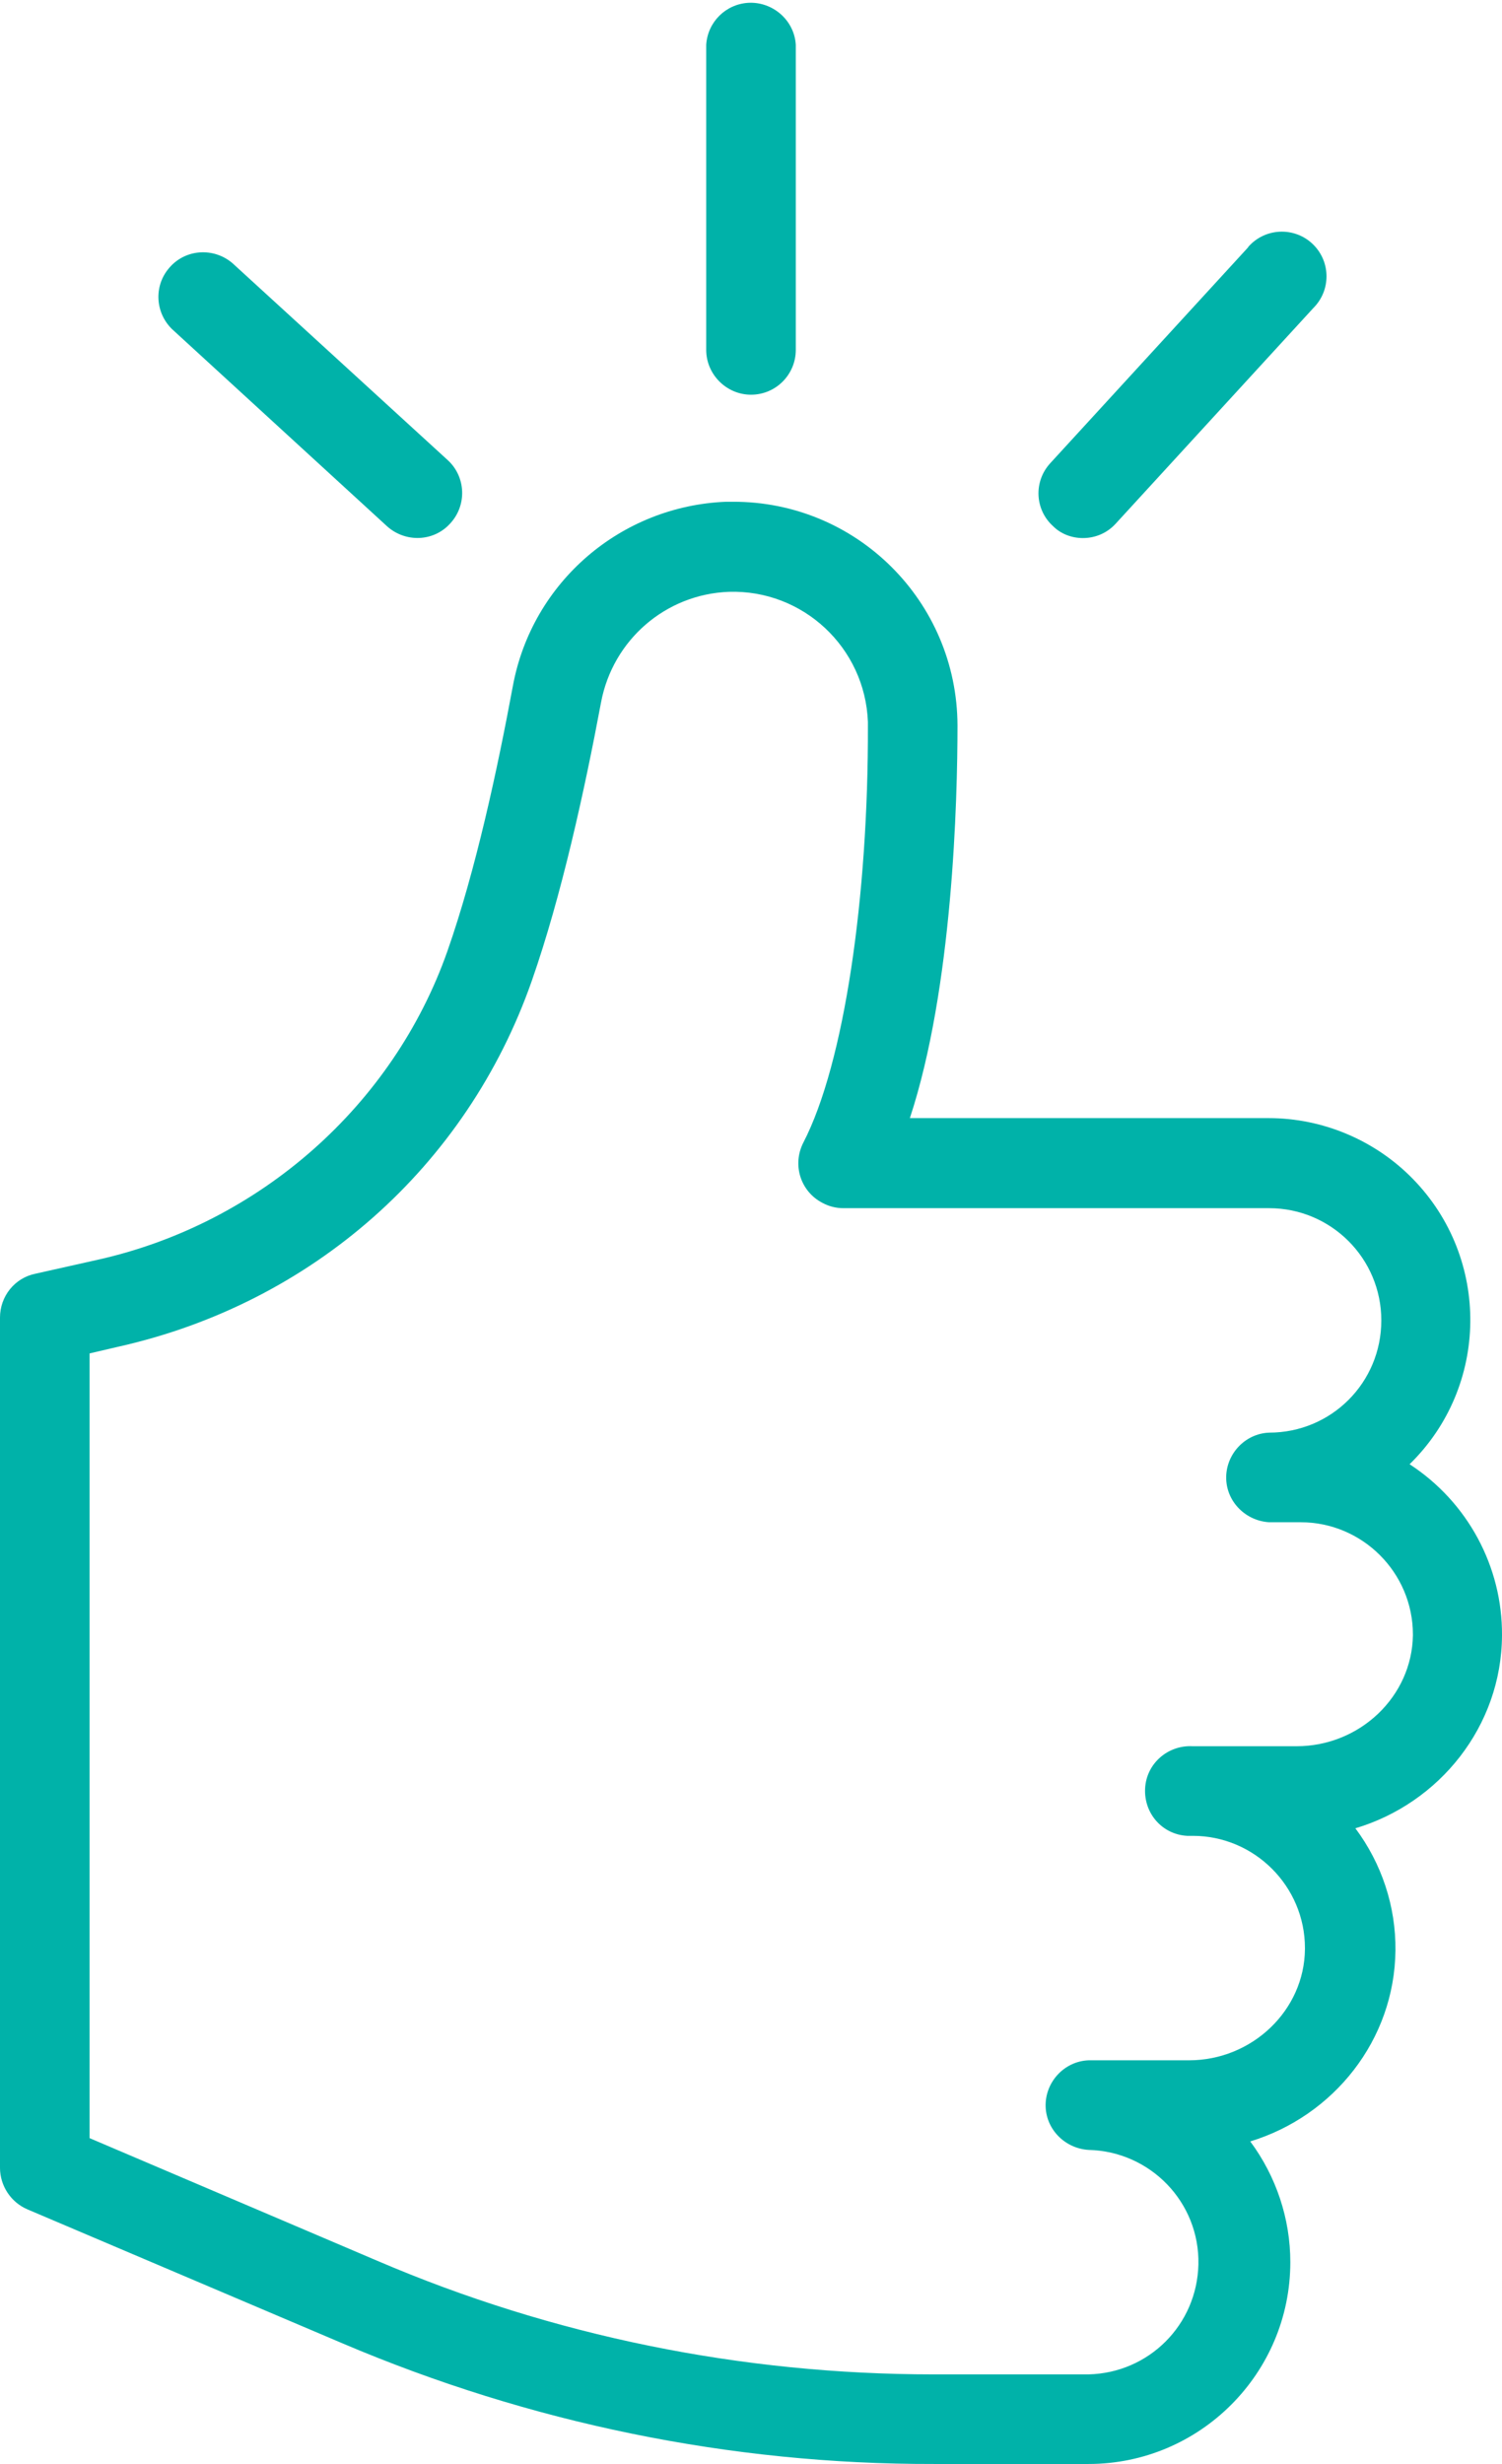 <?xml version="1.0" encoding="utf-8"?>
<!-- Generator: Adobe Illustrator 27.4.1, SVG Export Plug-In . SVG Version: 6.00 Build 0)  -->
<svg version="1.1" id="Layer_1" xmlns="http://www.w3.org/2000/svg" xmlns:xlink="http://www.w3.org/1999/xlink" x="0px" y="0px"
	 viewBox="0 0 318.6 522.5" style="enable-background:new 0 0 318.6 522.5;" xml:space="preserve">
<style type="text/css">
	.st0{fill:#00B2A9;}
</style>
<path class="st0" d="M318.6,346.8c0.1-14.6-7.3-28.3-19.6-36.3c16.9-16.5,17.2-43.6,0.7-60.5c-8-8.2-19.1-12.9-30.6-12.9H193
	c9.1-27.6,10.1-67.4,10.1-83.3c-0.1-26.3-21.4-47.5-47.7-47.4c-0.5,0-0.9,0-1.4,0c-22.3,0.9-41.1,17-45.2,39
	c-3.3,17.8-7.9,39.2-13.9,56.3c-11.5,32.7-39.8,57.7-74,65.4l-13.4,3C3.1,271,0,274.9,0,279.4v180.3c0,3.8,2.3,7.3,5.8,8.8
	l66.8,28.4c39.7,16.9,82.3,25.7,125.5,25.6h32.8c23.6,0,42.8-19.2,42.8-42.8c0-9.2-3-18.2-8.5-25.6c17.7-5.4,30.6-21.5,30.8-40.5
	c0.1-9.3-2.9-18.4-8.5-25.9C305.3,382.4,318.5,366.1,318.6,346.8L318.6,346.8z M275,370.3h-22c-5.2-0.3-9.8,3.6-10.1,8.9
	s3.6,9.8,8.9,10.1c0.4,0,0.8,0,1.2,0c13.1,0,23.8,10.7,23.8,23.8c0,0.1,0,0.1,0,0.2c-0.1,13-11.2,23.6-24.6,23.6h-21.3
	c-5.2,0.2-9.3,4.7-9.1,9.9c0.2,4.9,4.2,8.8,9.1,9.1c13.1,0.3,23.6,11.1,23.3,24.3c-0.3,12.8-10.5,23-23.3,23.3H198
	c-40.6,0-80.7-8.1-118-24.1l-61-26V287l6-1.4c41.2-9.2,74-38.2,87.8-77.6c6.3-18,11.2-40.4,14.7-59.1c2.5-13.2,13.7-22.9,27.1-23.4
	c15.7-0.5,28.9,11.8,29.5,27.6c0,0.3,0,0.6,0,0.8c0.1,36.2-5,71.6-13.7,88.4c-2.4,4.7-0.6,10.4,4.1,12.8c1.3,0.7,2.8,1.1,4.4,1.1
	h90.3c13.1,0,23.8,10.6,23.8,23.8s-10.6,23.8-23.8,23.8l0,0c-5.2,0.2-9.3,4.7-9.1,9.9c0.2,4.9,4.2,8.8,9.1,9.1h6.7
	c13.1,0,23.8,10.7,23.8,23.8c0,0.1,0,0.1,0,0.2C299.5,359.7,288.5,370.3,275,370.3L275,370.3z"/>
<path class="st0" d="M82.1,111.6c3.9,3.5,9.9,3.3,13.4-0.6c3.6-3.9,3.3-9.9-0.5-13.4l0,0L49.3,55.8c-4-3.4-10-3-13.4,1
	c-3.3,3.8-3,9.5,0.6,13L82.1,111.6z"/>
<path class="st0" d="M229.7,114.1c2.7,0,5.2-1.1,7-3.1l41.9-45.7c3.7-3.7,3.7-9.7,0-13.4s-9.7-3.7-13.4,0c-0.2,0.2-0.4,0.4-0.5,0.6
	l-41.9,45.7c-3.6,3.9-3.3,9.9,0.6,13.4C225,113.2,227.3,114.1,229.7,114.1L229.7,114.1z"/>
<path class="st0" d="M159.3,83.7c5.3,0,9.5-4.3,9.5-9.5V9.5c-0.3-5.2-4.9-9.2-10.1-8.9c-4.8,0.3-8.6,4.1-8.9,8.9v64.7
	C149.8,79.4,154.1,83.7,159.3,83.7z"/>
</svg>

